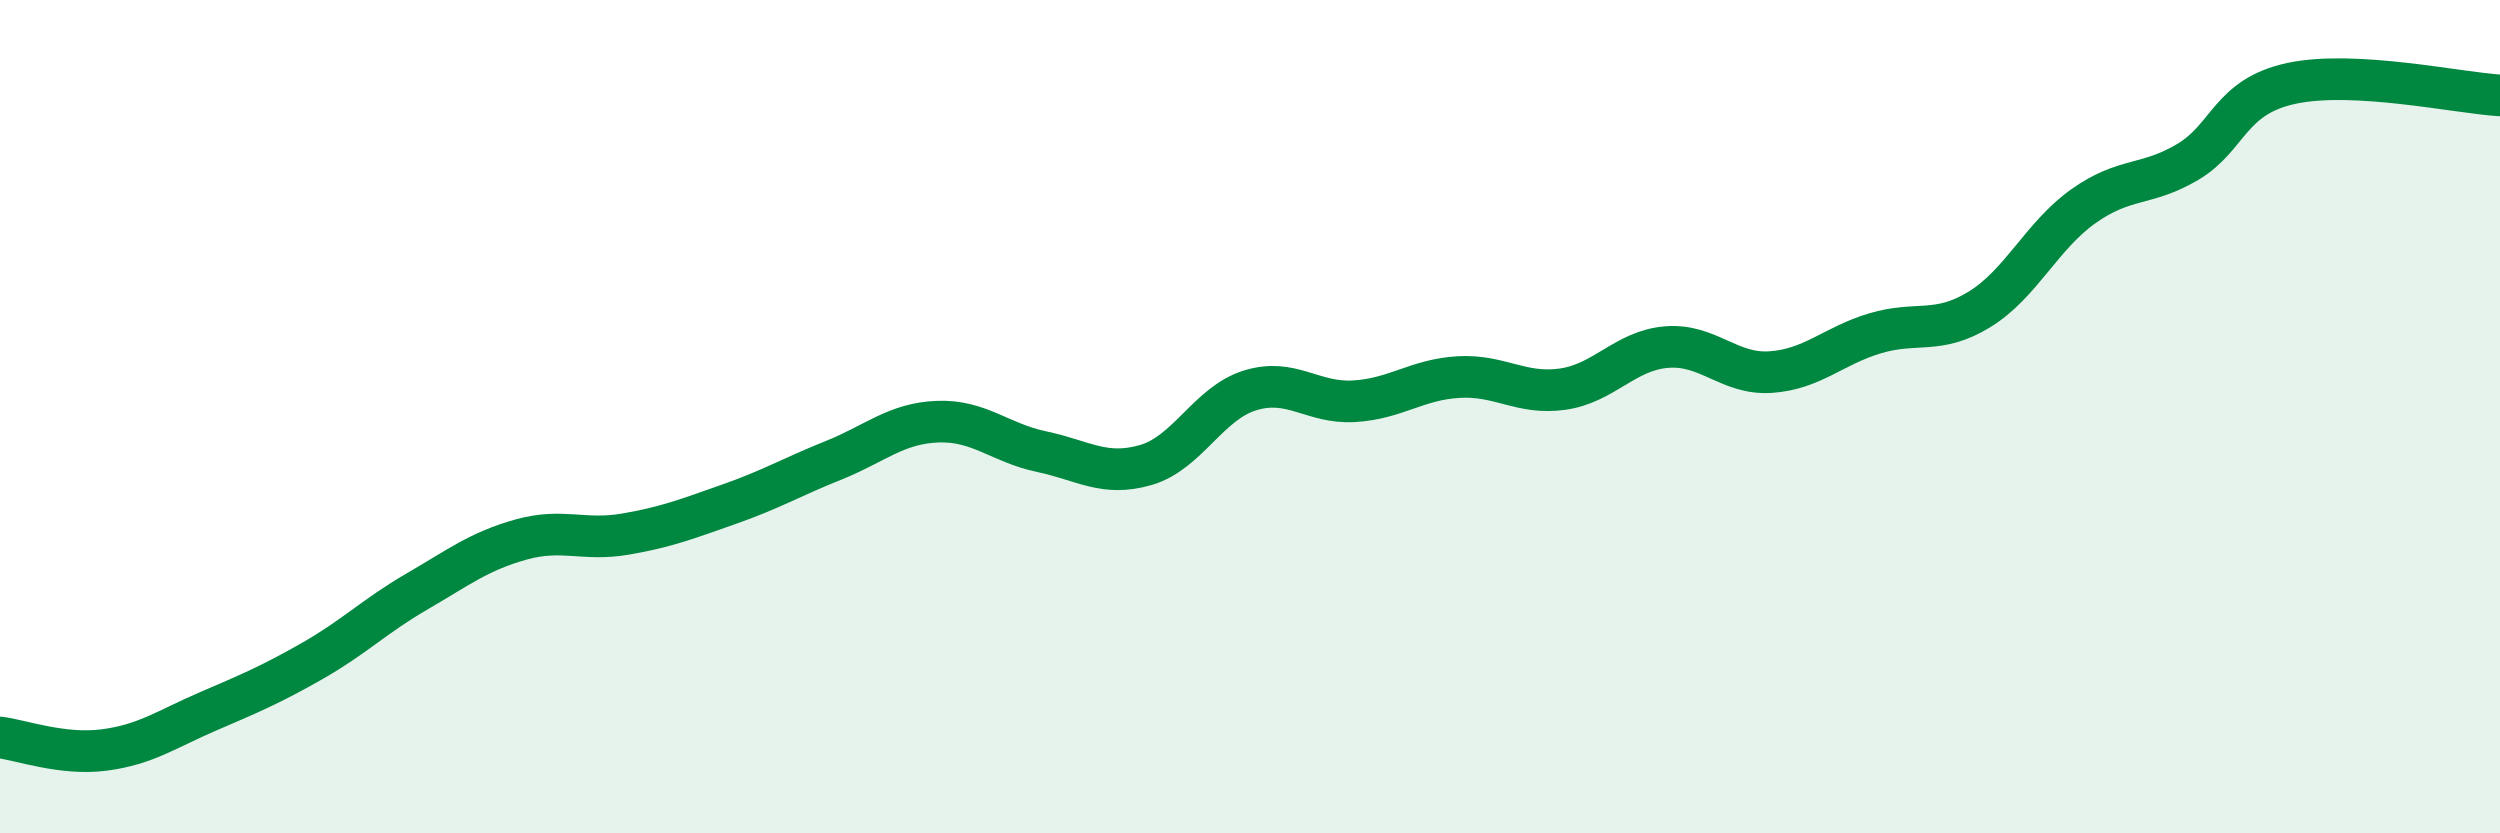 
    <svg width="60" height="20" viewBox="0 0 60 20" xmlns="http://www.w3.org/2000/svg">
      <path
        d="M 0,17.7 C 0.5,17.76 1.5,18.13 2.5,18 C 3.5,17.87 4,17.5 5,17.07 C 6,16.64 6.5,16.43 7.5,15.86 C 8.5,15.29 9,14.78 10,14.2 C 11,13.62 11.5,13.23 12.5,12.95 C 13.5,12.67 14,12.99 15,12.82 C 16,12.65 16.5,12.45 17.5,12.1 C 18.5,11.75 19,11.45 20,11.05 C 21,10.65 21.5,10.16 22.5,10.12 C 23.5,10.08 24,10.63 25,10.84 C 26,11.05 26.5,11.45 27.5,11.16 C 28.5,10.87 29,9.68 30,9.37 C 31,9.06 31.5,9.69 32.5,9.63 C 33.5,9.57 34,9.11 35,9.05 C 36,8.99 36.5,9.48 37.5,9.34 C 38.5,9.2 39,8.41 40,8.33 C 41,8.25 41.5,9 42.5,8.93 C 43.5,8.86 44,8.3 45,8 C 46,7.7 46.5,8.04 47.5,7.43 C 48.5,6.82 49,5.66 50,4.95 C 51,4.24 51.5,4.48 52.5,3.89 C 53.5,3.3 53.5,2.32 55,2 C 56.5,1.68 59,2.23 60,2.29L60 20L0 20Z"
        fill="#008740"
        opacity="0.1"
        stroke-linecap="round"
        stroke-linejoin="round"
      />
      <path
        d="M 0,17.7 C 0.5,17.76 1.5,18.13 2.5,18 C 3.5,17.87 4,17.5 5,17.07 C 6,16.64 6.5,16.43 7.5,15.86 C 8.5,15.29 9,14.78 10,14.2 C 11,13.62 11.5,13.23 12.5,12.95 C 13.5,12.67 14,12.99 15,12.82 C 16,12.65 16.5,12.45 17.5,12.1 C 18.5,11.75 19,11.45 20,11.05 C 21,10.65 21.5,10.16 22.5,10.12 C 23.5,10.08 24,10.63 25,10.84 C 26,11.05 26.5,11.45 27.5,11.16 C 28.5,10.87 29,9.68 30,9.37 C 31,9.06 31.5,9.69 32.5,9.63 C 33.5,9.57 34,9.11 35,9.05 C 36,8.99 36.5,9.48 37.5,9.34 C 38.5,9.2 39,8.41 40,8.33 C 41,8.25 41.5,9 42.5,8.93 C 43.5,8.86 44,8.3 45,8 C 46,7.7 46.5,8.04 47.5,7.43 C 48.5,6.82 49,5.66 50,4.95 C 51,4.24 51.5,4.48 52.5,3.89 C 53.5,3.3 53.5,2.32 55,2 C 56.5,1.68 59,2.23 60,2.29"
        stroke="#008740"
        stroke-width="1"
        fill="none"
        stroke-linecap="round"
        stroke-linejoin="round"
      />
    </svg>
  